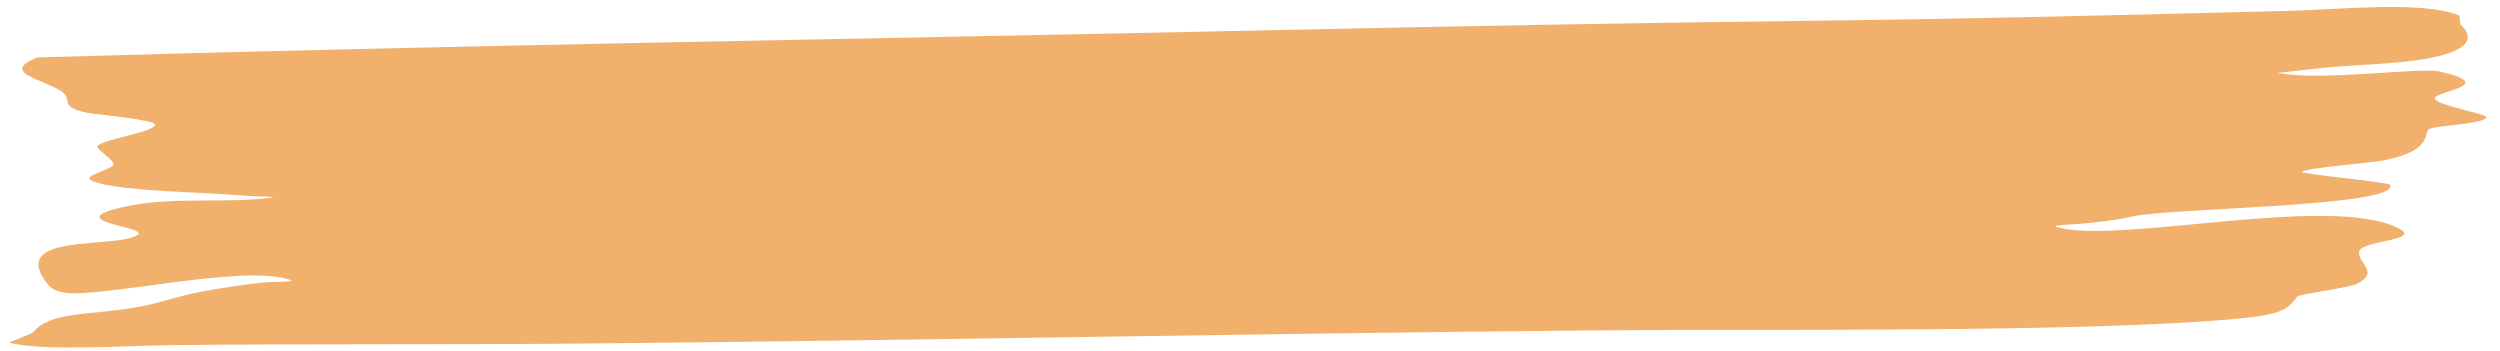 <?xml version="1.0" encoding="UTF-8" standalone="no"?><svg xmlns="http://www.w3.org/2000/svg" xmlns:xlink="http://www.w3.org/1999/xlink" clip-rule="evenodd" fill="#000000" fill-rule="evenodd" height="72" preserveAspectRatio="xMidYMid meet" stroke-linejoin="round" stroke-miterlimit="2" version="1" viewBox="-1.8 -0.5 513.2 72.0" width="513.2" zoomAndPan="magnify"><g><g id="change1_1"><path d="M563.688,615.344C671.373,606.139 779.093,601.403 887.002,594.623C935.727,591.562 984.517,588.917 1033.31,587.228C1074.38,585.806 1115.23,582.762 1156.21,579.737C1168.45,578.833 1190.2,572.077 1199.99,582.975C1200.78,583.86 1200.2,588.931 1200.74,590.436C1205.91,605.039 1199.65,615.247 1183.32,619.33C1176.43,621.054 1169.1,621.744 1162.35,623.962C1158.04,625.38 1152.45,627.093 1152.61,627.183C1164.14,633.717 1189.79,622.535 1195.33,626.212C1211.12,636.703 1193.36,641.287 1193.85,646.791C1194.32,652.083 1207.89,658.46 1207.41,661.145C1206.53,666.003 1196.25,666.856 1192.79,669.473C1190.26,671.39 1194.42,685.768 1180.5,693.845C1176.78,696 1160.33,699.519 1158.87,702.566C1158.07,704.237 1181.89,710.54 1182.17,712.543C1184.56,729.444 1123.44,730.143 1114.14,736.83C1110.46,739.474 1105.89,740.671 1101.63,742.055C1099.22,742.84 1092.59,743.182 1094.54,744.807C1110.24,757.91 1163.42,721.292 1182.82,743.719C1192.89,755.361 1174.6,754.263 1174,763.412C1173.42,772.438 1179.51,778.654 1173.53,787.948C1171.38,791.283 1158.19,795.813 1157.65,797.95C1155.22,807.518 1153.74,811.432 1142.38,814.6C1103.04,825.573 1017.01,822.508 973.257,823.632C884.971,825.899 796.581,831.246 708.208,833.652C671.394,834.653 634.573,833.734 597.77,834.935C588.544,835.236 564.613,839.797 556.327,832.947C556.083,832.745 562.194,826.439 562.572,825.122C567.166,809.121 576.567,812.439 589.454,806.153C595.481,803.213 600.023,798.016 605.814,794.655C607.948,793.416 607.548,793.704 609.621,792.654C613.978,790.448 618.547,788.424 623.247,787.058C625.555,786.387 631.855,786.891 630.2,785.148C618.119,772.431 579.699,799.721 570.412,794.668C567.891,793.296 566.814,789.908 566.141,787.33C556.044,748.59 584.597,761.767 590.089,750.691C593.19,744.439 568.531,740.562 586.912,729.087C599.429,721.274 613.011,727.108 625.457,722.232C627.077,721.598 622.045,721.551 620.338,721.218C617.105,720.587 613.859,720.031 610.627,719.398C602.81,717.867 583.189,716.71 577.825,709.196C575.327,705.696 583.204,701.072 583.679,697.175C584.142,693.381 578.527,684.843 579.565,682.566C582.032,677.151 594.106,672.455 594.668,666.796C595.065,662.81 578.826,658.86 576.543,657.448C569.052,652.815 573.338,647.139 569.843,640.844C564.579,631.361 553.968,626.796 563.688,615.344Z" fill="#f1b06c" transform="matrix(.781 0 0 .269 -434.383 -154.237)"/></g></g></svg>